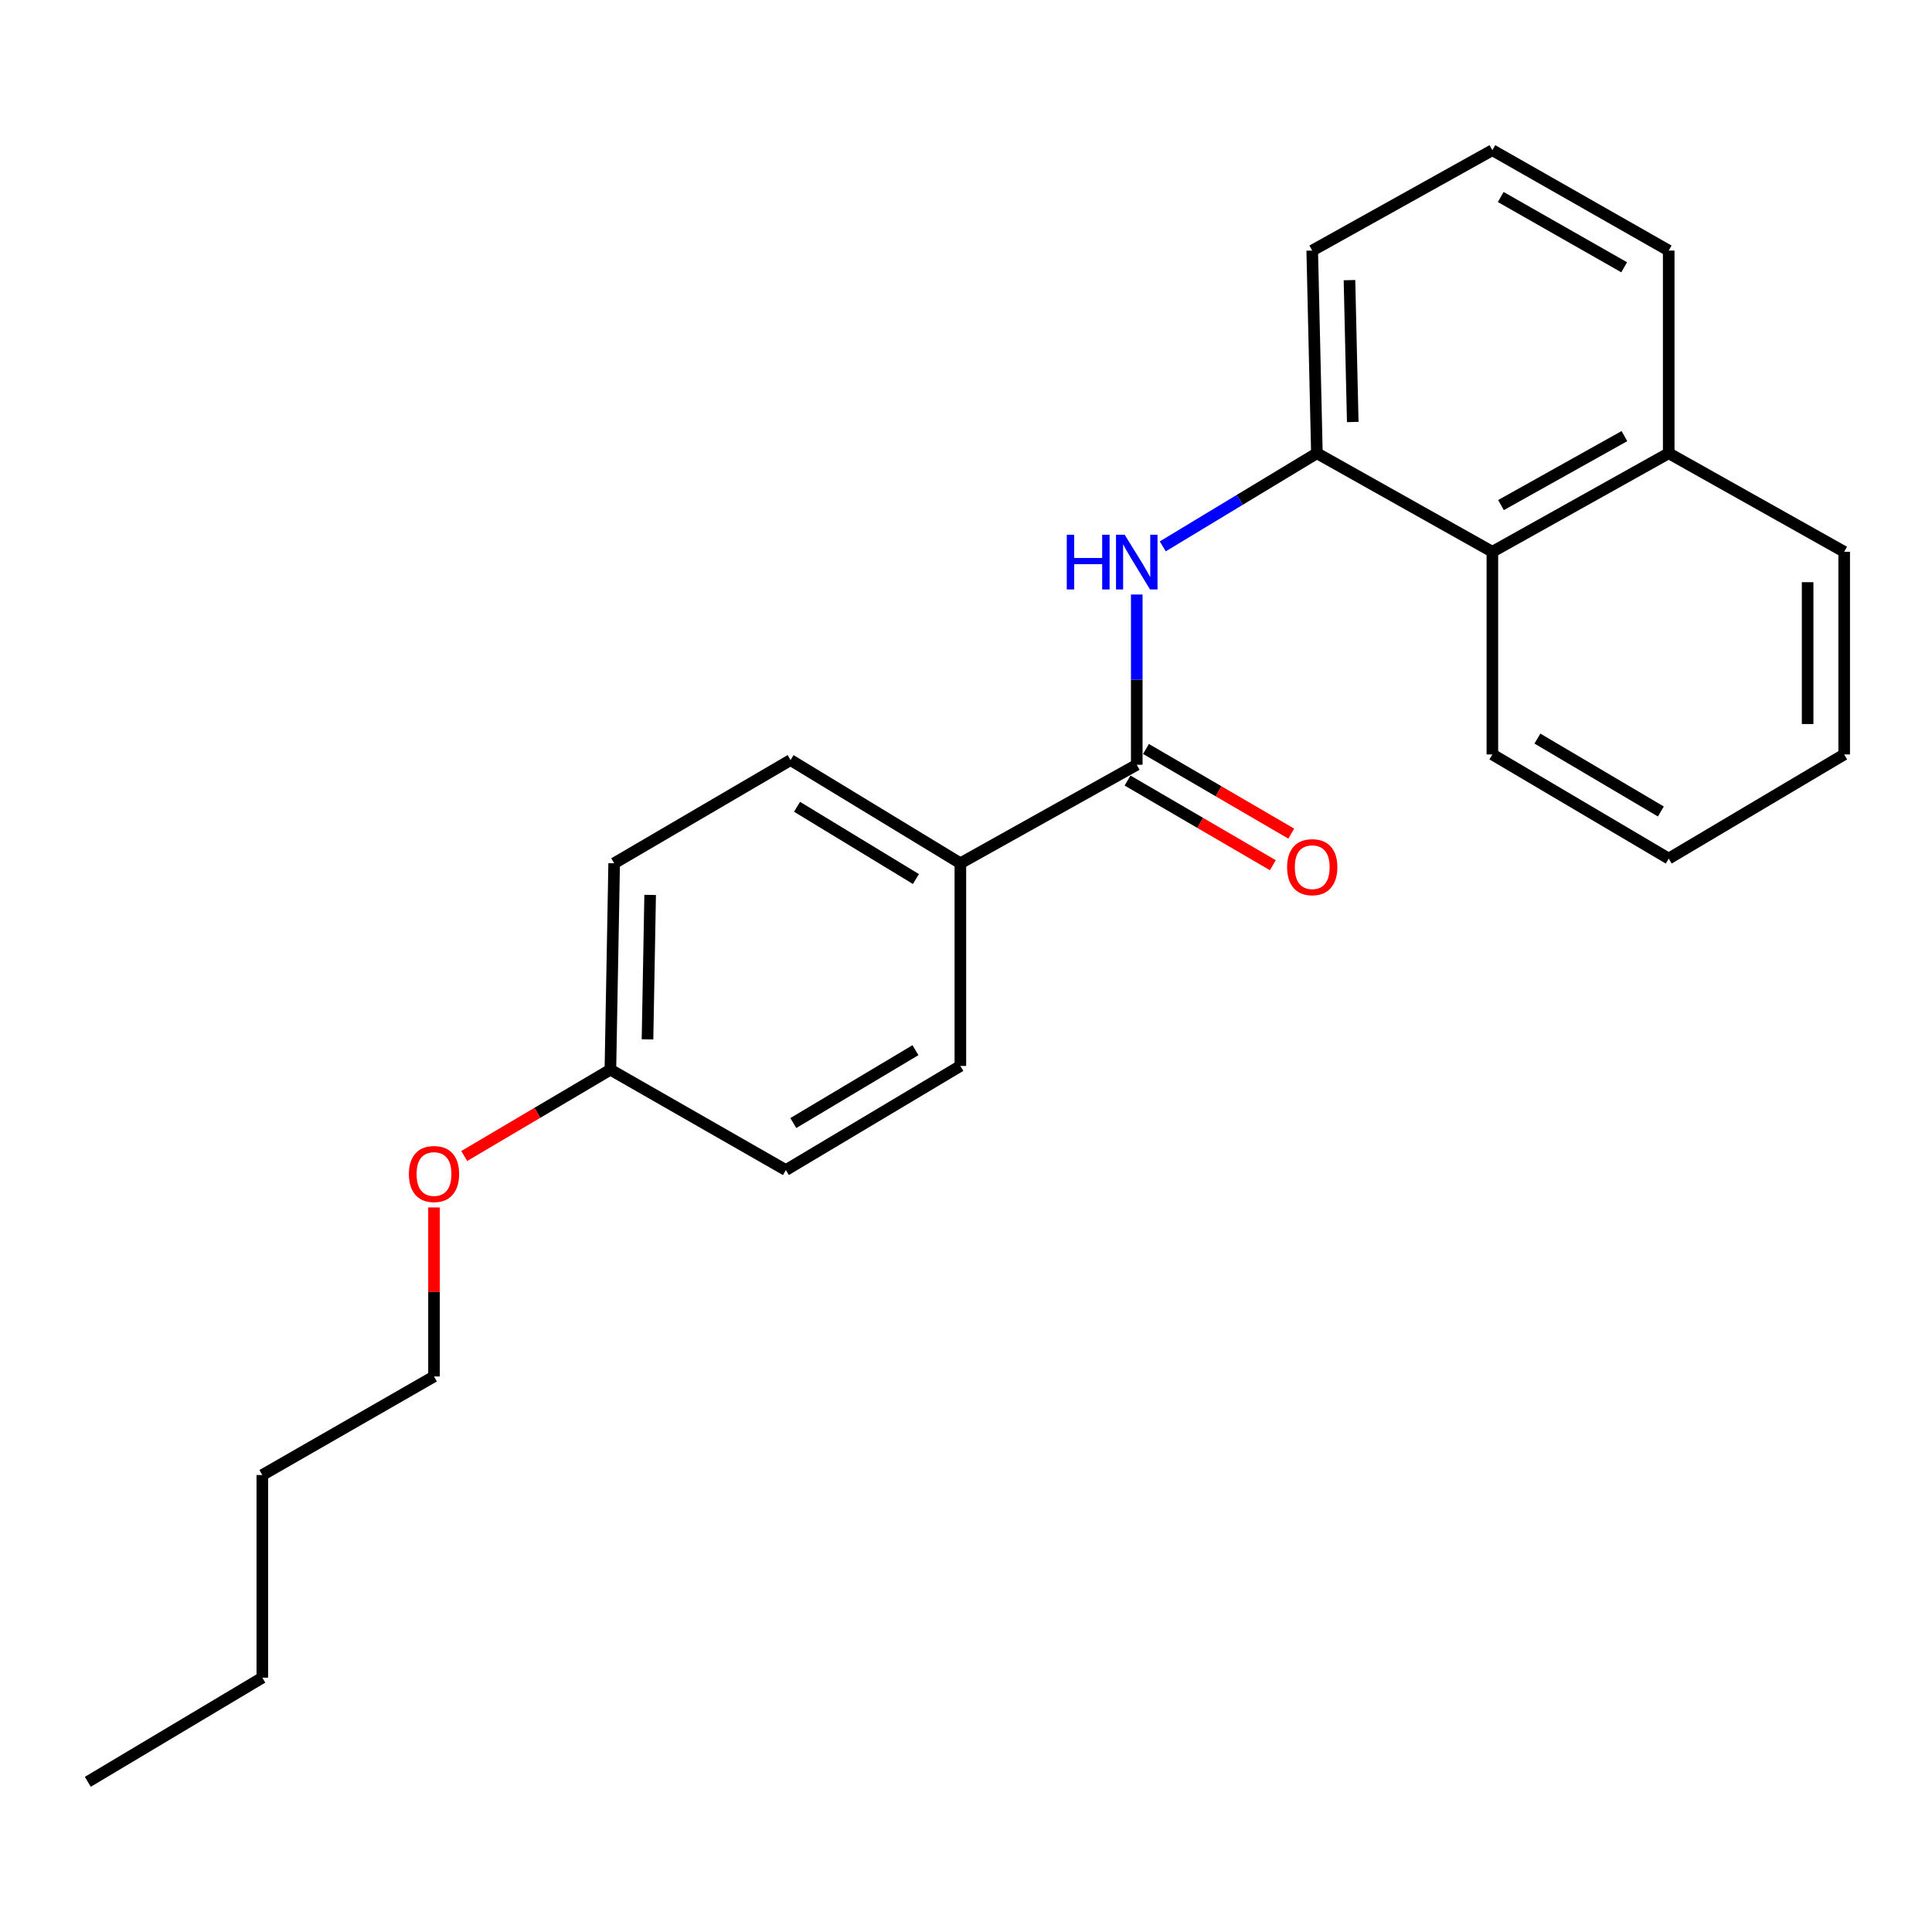 <?xml version='1.0' encoding='iso-8859-1'?>
<svg version='1.1' baseProfile='full'
              xmlns='http://www.w3.org/2000/svg'
                      xmlns:rdkit='http://www.rdkit.org/xml'
                      xmlns:xlink='http://www.w3.org/1999/xlink'
                  xml:space='preserve'
width='1000px' height='1000px' viewBox='0 0 1000 1000'>
<!-- END OF HEADER -->
<rect style='opacity:1.0;fill:#FFFFFF;stroke:none' width='1000' height='1000' x='0' y='0'> </rect>
<path class='bond-0' d='M 588.384,395.837 L 588.384,351.78' style='fill:none;fill-rule:evenodd;stroke:#000000;stroke-width:6px;stroke-linecap:butt;stroke-linejoin:miter;stroke-opacity:1' />
<path class='bond-0' d='M 588.384,351.78 L 588.384,307.722' style='fill:none;fill-rule:evenodd;stroke:#0000FF;stroke-width:6px;stroke-linecap:butt;stroke-linejoin:miter;stroke-opacity:1' />
<path class='bond-2' d='M 588.384,395.837 L 497.088,446.831' style='fill:none;fill-rule:evenodd;stroke:#000000;stroke-width:6px;stroke-linecap:butt;stroke-linejoin:miter;stroke-opacity:1' />
<path class='bond-4' d='M 583.621,404.012 L 621.218,425.922' style='fill:none;fill-rule:evenodd;stroke:#000000;stroke-width:6px;stroke-linecap:butt;stroke-linejoin:miter;stroke-opacity:1' />
<path class='bond-4' d='M 621.218,425.922 L 658.816,447.832' style='fill:none;fill-rule:evenodd;stroke:#FF0000;stroke-width:6px;stroke-linecap:butt;stroke-linejoin:miter;stroke-opacity:1' />
<path class='bond-4' d='M 593.148,387.663 L 630.745,409.574' style='fill:none;fill-rule:evenodd;stroke:#000000;stroke-width:6px;stroke-linecap:butt;stroke-linejoin:miter;stroke-opacity:1' />
<path class='bond-4' d='M 630.745,409.574 L 668.342,431.484' style='fill:none;fill-rule:evenodd;stroke:#FF0000;stroke-width:6px;stroke-linecap:butt;stroke-linejoin:miter;stroke-opacity:1' />
<path class='bond-1' d='M 601.848,282.803 L 641.736,258.699' style='fill:none;fill-rule:evenodd;stroke:#0000FF;stroke-width:6px;stroke-linecap:butt;stroke-linejoin:miter;stroke-opacity:1' />
<path class='bond-1' d='M 641.736,258.699 L 681.625,234.595' style='fill:none;fill-rule:evenodd;stroke:#000000;stroke-width:6px;stroke-linecap:butt;stroke-linejoin:miter;stroke-opacity:1' />
<path class='bond-3' d='M 681.625,234.595 L 772.448,285.599' style='fill:none;fill-rule:evenodd;stroke:#000000;stroke-width:6px;stroke-linecap:butt;stroke-linejoin:miter;stroke-opacity:1' />
<path class='bond-11' d='M 681.625,234.595 L 679.207,129.697' style='fill:none;fill-rule:evenodd;stroke:#000000;stroke-width:6px;stroke-linecap:butt;stroke-linejoin:miter;stroke-opacity:1' />
<path class='bond-11' d='M 700.179,218.425 L 698.486,144.996' style='fill:none;fill-rule:evenodd;stroke:#000000;stroke-width:6px;stroke-linecap:butt;stroke-linejoin:miter;stroke-opacity:1' />
<path class='bond-5' d='M 497.088,446.831 L 409.188,393.409' style='fill:none;fill-rule:evenodd;stroke:#000000;stroke-width:6px;stroke-linecap:butt;stroke-linejoin:miter;stroke-opacity:1' />
<path class='bond-5' d='M 474.076,454.987 L 412.546,417.592' style='fill:none;fill-rule:evenodd;stroke:#000000;stroke-width:6px;stroke-linecap:butt;stroke-linejoin:miter;stroke-opacity:1' />
<path class='bond-6' d='M 497.088,446.831 L 497.088,551.729' style='fill:none;fill-rule:evenodd;stroke:#000000;stroke-width:6px;stroke-linecap:butt;stroke-linejoin:miter;stroke-opacity:1' />
<path class='bond-7' d='M 772.448,285.599 L 863.723,234.595' style='fill:none;fill-rule:evenodd;stroke:#000000;stroke-width:6px;stroke-linecap:butt;stroke-linejoin:miter;stroke-opacity:1' />
<path class='bond-7' d='M 776.909,261.431 L 840.801,225.728' style='fill:none;fill-rule:evenodd;stroke:#000000;stroke-width:6px;stroke-linecap:butt;stroke-linejoin:miter;stroke-opacity:1' />
<path class='bond-14' d='M 772.448,285.599 L 772.448,390.497' style='fill:none;fill-rule:evenodd;stroke:#000000;stroke-width:6px;stroke-linecap:butt;stroke-linejoin:miter;stroke-opacity:1' />
<path class='bond-10' d='M 409.188,393.409 L 317.892,446.831' style='fill:none;fill-rule:evenodd;stroke:#000000;stroke-width:6px;stroke-linecap:butt;stroke-linejoin:miter;stroke-opacity:1' />
<path class='bond-9' d='M 497.088,551.729 L 406.759,605.624' style='fill:none;fill-rule:evenodd;stroke:#000000;stroke-width:6px;stroke-linecap:butt;stroke-linejoin:miter;stroke-opacity:1' />
<path class='bond-9' d='M 473.844,543.564 L 410.614,581.291' style='fill:none;fill-rule:evenodd;stroke:#000000;stroke-width:6px;stroke-linecap:butt;stroke-linejoin:miter;stroke-opacity:1' />
<path class='bond-16' d='M 863.723,234.595 L 954.545,285.599' style='fill:none;fill-rule:evenodd;stroke:#000000;stroke-width:6px;stroke-linecap:butt;stroke-linejoin:miter;stroke-opacity:1' />
<path class='bond-24' d='M 863.723,234.595 L 863.723,129.697' style='fill:none;fill-rule:evenodd;stroke:#000000;stroke-width:6px;stroke-linecap:butt;stroke-linejoin:miter;stroke-opacity:1' />
<path class='bond-8' d='M 315.936,553.663 L 406.759,605.624' style='fill:none;fill-rule:evenodd;stroke:#000000;stroke-width:6px;stroke-linecap:butt;stroke-linejoin:miter;stroke-opacity:1' />
<path class='bond-12' d='M 315.936,553.663 L 278.114,576.004' style='fill:none;fill-rule:evenodd;stroke:#000000;stroke-width:6px;stroke-linecap:butt;stroke-linejoin:miter;stroke-opacity:1' />
<path class='bond-12' d='M 278.114,576.004 L 240.291,598.345' style='fill:none;fill-rule:evenodd;stroke:#FF0000;stroke-width:6px;stroke-linecap:butt;stroke-linejoin:miter;stroke-opacity:1' />
<path class='bond-23' d='M 315.936,553.663 L 317.892,446.831' style='fill:none;fill-rule:evenodd;stroke:#000000;stroke-width:6px;stroke-linecap:butt;stroke-linejoin:miter;stroke-opacity:1' />
<path class='bond-23' d='M 335.148,537.985 L 336.517,463.202' style='fill:none;fill-rule:evenodd;stroke:#000000;stroke-width:6px;stroke-linecap:butt;stroke-linejoin:miter;stroke-opacity:1' />
<path class='bond-13' d='M 679.207,129.697 L 772.448,77.737' style='fill:none;fill-rule:evenodd;stroke:#000000;stroke-width:6px;stroke-linecap:butt;stroke-linejoin:miter;stroke-opacity:1' />
<path class='bond-17' d='M 224.641,624.971 L 224.641,668.714' style='fill:none;fill-rule:evenodd;stroke:#FF0000;stroke-width:6px;stroke-linecap:butt;stroke-linejoin:miter;stroke-opacity:1' />
<path class='bond-17' d='M 224.641,668.714 L 224.641,712.456' style='fill:none;fill-rule:evenodd;stroke:#000000;stroke-width:6px;stroke-linecap:butt;stroke-linejoin:miter;stroke-opacity:1' />
<path class='bond-15' d='M 772.448,77.737 L 863.723,129.697' style='fill:none;fill-rule:evenodd;stroke:#000000;stroke-width:6px;stroke-linecap:butt;stroke-linejoin:miter;stroke-opacity:1' />
<path class='bond-15' d='M 776.778,101.974 L 840.67,138.347' style='fill:none;fill-rule:evenodd;stroke:#000000;stroke-width:6px;stroke-linecap:butt;stroke-linejoin:miter;stroke-opacity:1' />
<path class='bond-20' d='M 772.448,390.497 L 863.723,444.403' style='fill:none;fill-rule:evenodd;stroke:#000000;stroke-width:6px;stroke-linecap:butt;stroke-linejoin:miter;stroke-opacity:1' />
<path class='bond-20' d='M 795.761,382.291 L 859.653,420.024' style='fill:none;fill-rule:evenodd;stroke:#000000;stroke-width:6px;stroke-linecap:butt;stroke-linejoin:miter;stroke-opacity:1' />
<path class='bond-25' d='M 954.545,285.599 L 954.545,390.497' style='fill:none;fill-rule:evenodd;stroke:#000000;stroke-width:6px;stroke-linecap:butt;stroke-linejoin:miter;stroke-opacity:1' />
<path class='bond-25' d='M 935.624,301.334 L 935.624,374.763' style='fill:none;fill-rule:evenodd;stroke:#000000;stroke-width:6px;stroke-linecap:butt;stroke-linejoin:miter;stroke-opacity:1' />
<path class='bond-18' d='M 224.641,712.456 L 135.773,763.47' style='fill:none;fill-rule:evenodd;stroke:#000000;stroke-width:6px;stroke-linecap:butt;stroke-linejoin:miter;stroke-opacity:1' />
<path class='bond-19' d='M 135.773,763.47 L 135.773,868.358' style='fill:none;fill-rule:evenodd;stroke:#000000;stroke-width:6px;stroke-linecap:butt;stroke-linejoin:miter;stroke-opacity:1' />
<path class='bond-21' d='M 135.773,868.358 L 45.455,922.263' style='fill:none;fill-rule:evenodd;stroke:#000000;stroke-width:6px;stroke-linecap:butt;stroke-linejoin:miter;stroke-opacity:1' />
<path class='bond-22' d='M 863.723,444.403 L 954.545,390.497' style='fill:none;fill-rule:evenodd;stroke:#000000;stroke-width:6px;stroke-linecap:butt;stroke-linejoin:miter;stroke-opacity:1' />
<path  class='atom-1' d='M 552.164 276.779
L 556.004 276.779
L 556.004 288.819
L 570.484 288.819
L 570.484 276.779
L 574.324 276.779
L 574.324 305.099
L 570.484 305.099
L 570.484 292.019
L 556.004 292.019
L 556.004 305.099
L 552.164 305.099
L 552.164 276.779
' fill='#0000FF'/>
<path  class='atom-1' d='M 582.124 276.779
L 591.404 291.779
Q 592.324 293.259, 593.804 295.939
Q 595.284 298.619, 595.364 298.779
L 595.364 276.779
L 599.124 276.779
L 599.124 305.099
L 595.244 305.099
L 585.284 288.699
Q 584.124 286.779, 582.884 284.579
Q 581.684 282.379, 581.324 281.699
L 581.324 305.099
L 577.644 305.099
L 577.644 276.779
L 582.124 276.779
' fill='#0000FF'/>
<path  class='atom-5' d='M 666.207 448.845
Q 666.207 442.045, 669.567 438.245
Q 672.927 434.445, 679.207 434.445
Q 685.487 434.445, 688.847 438.245
Q 692.207 442.045, 692.207 448.845
Q 692.207 455.725, 688.807 459.645
Q 685.407 463.525, 679.207 463.525
Q 672.967 463.525, 669.567 459.645
Q 666.207 455.765, 666.207 448.845
M 679.207 460.325
Q 683.527 460.325, 685.847 457.445
Q 688.207 454.525, 688.207 448.845
Q 688.207 443.285, 685.847 440.485
Q 683.527 437.645, 679.207 437.645
Q 674.887 437.645, 672.527 440.445
Q 670.207 443.245, 670.207 448.845
Q 670.207 454.565, 672.527 457.445
Q 674.887 460.325, 679.207 460.325
' fill='#FF0000'/>
<path  class='atom-13' d='M 211.641 607.669
Q 211.641 600.869, 215.001 597.069
Q 218.361 593.269, 224.641 593.269
Q 230.921 593.269, 234.281 597.069
Q 237.641 600.869, 237.641 607.669
Q 237.641 614.549, 234.241 618.469
Q 230.841 622.349, 224.641 622.349
Q 218.401 622.349, 215.001 618.469
Q 211.641 614.589, 211.641 607.669
M 224.641 619.149
Q 228.961 619.149, 231.281 616.269
Q 233.641 613.349, 233.641 607.669
Q 233.641 602.109, 231.281 599.309
Q 228.961 596.469, 224.641 596.469
Q 220.321 596.469, 217.961 599.269
Q 215.641 602.069, 215.641 607.669
Q 215.641 613.389, 217.961 616.269
Q 220.321 619.149, 224.641 619.149
' fill='#FF0000'/>
</svg>
